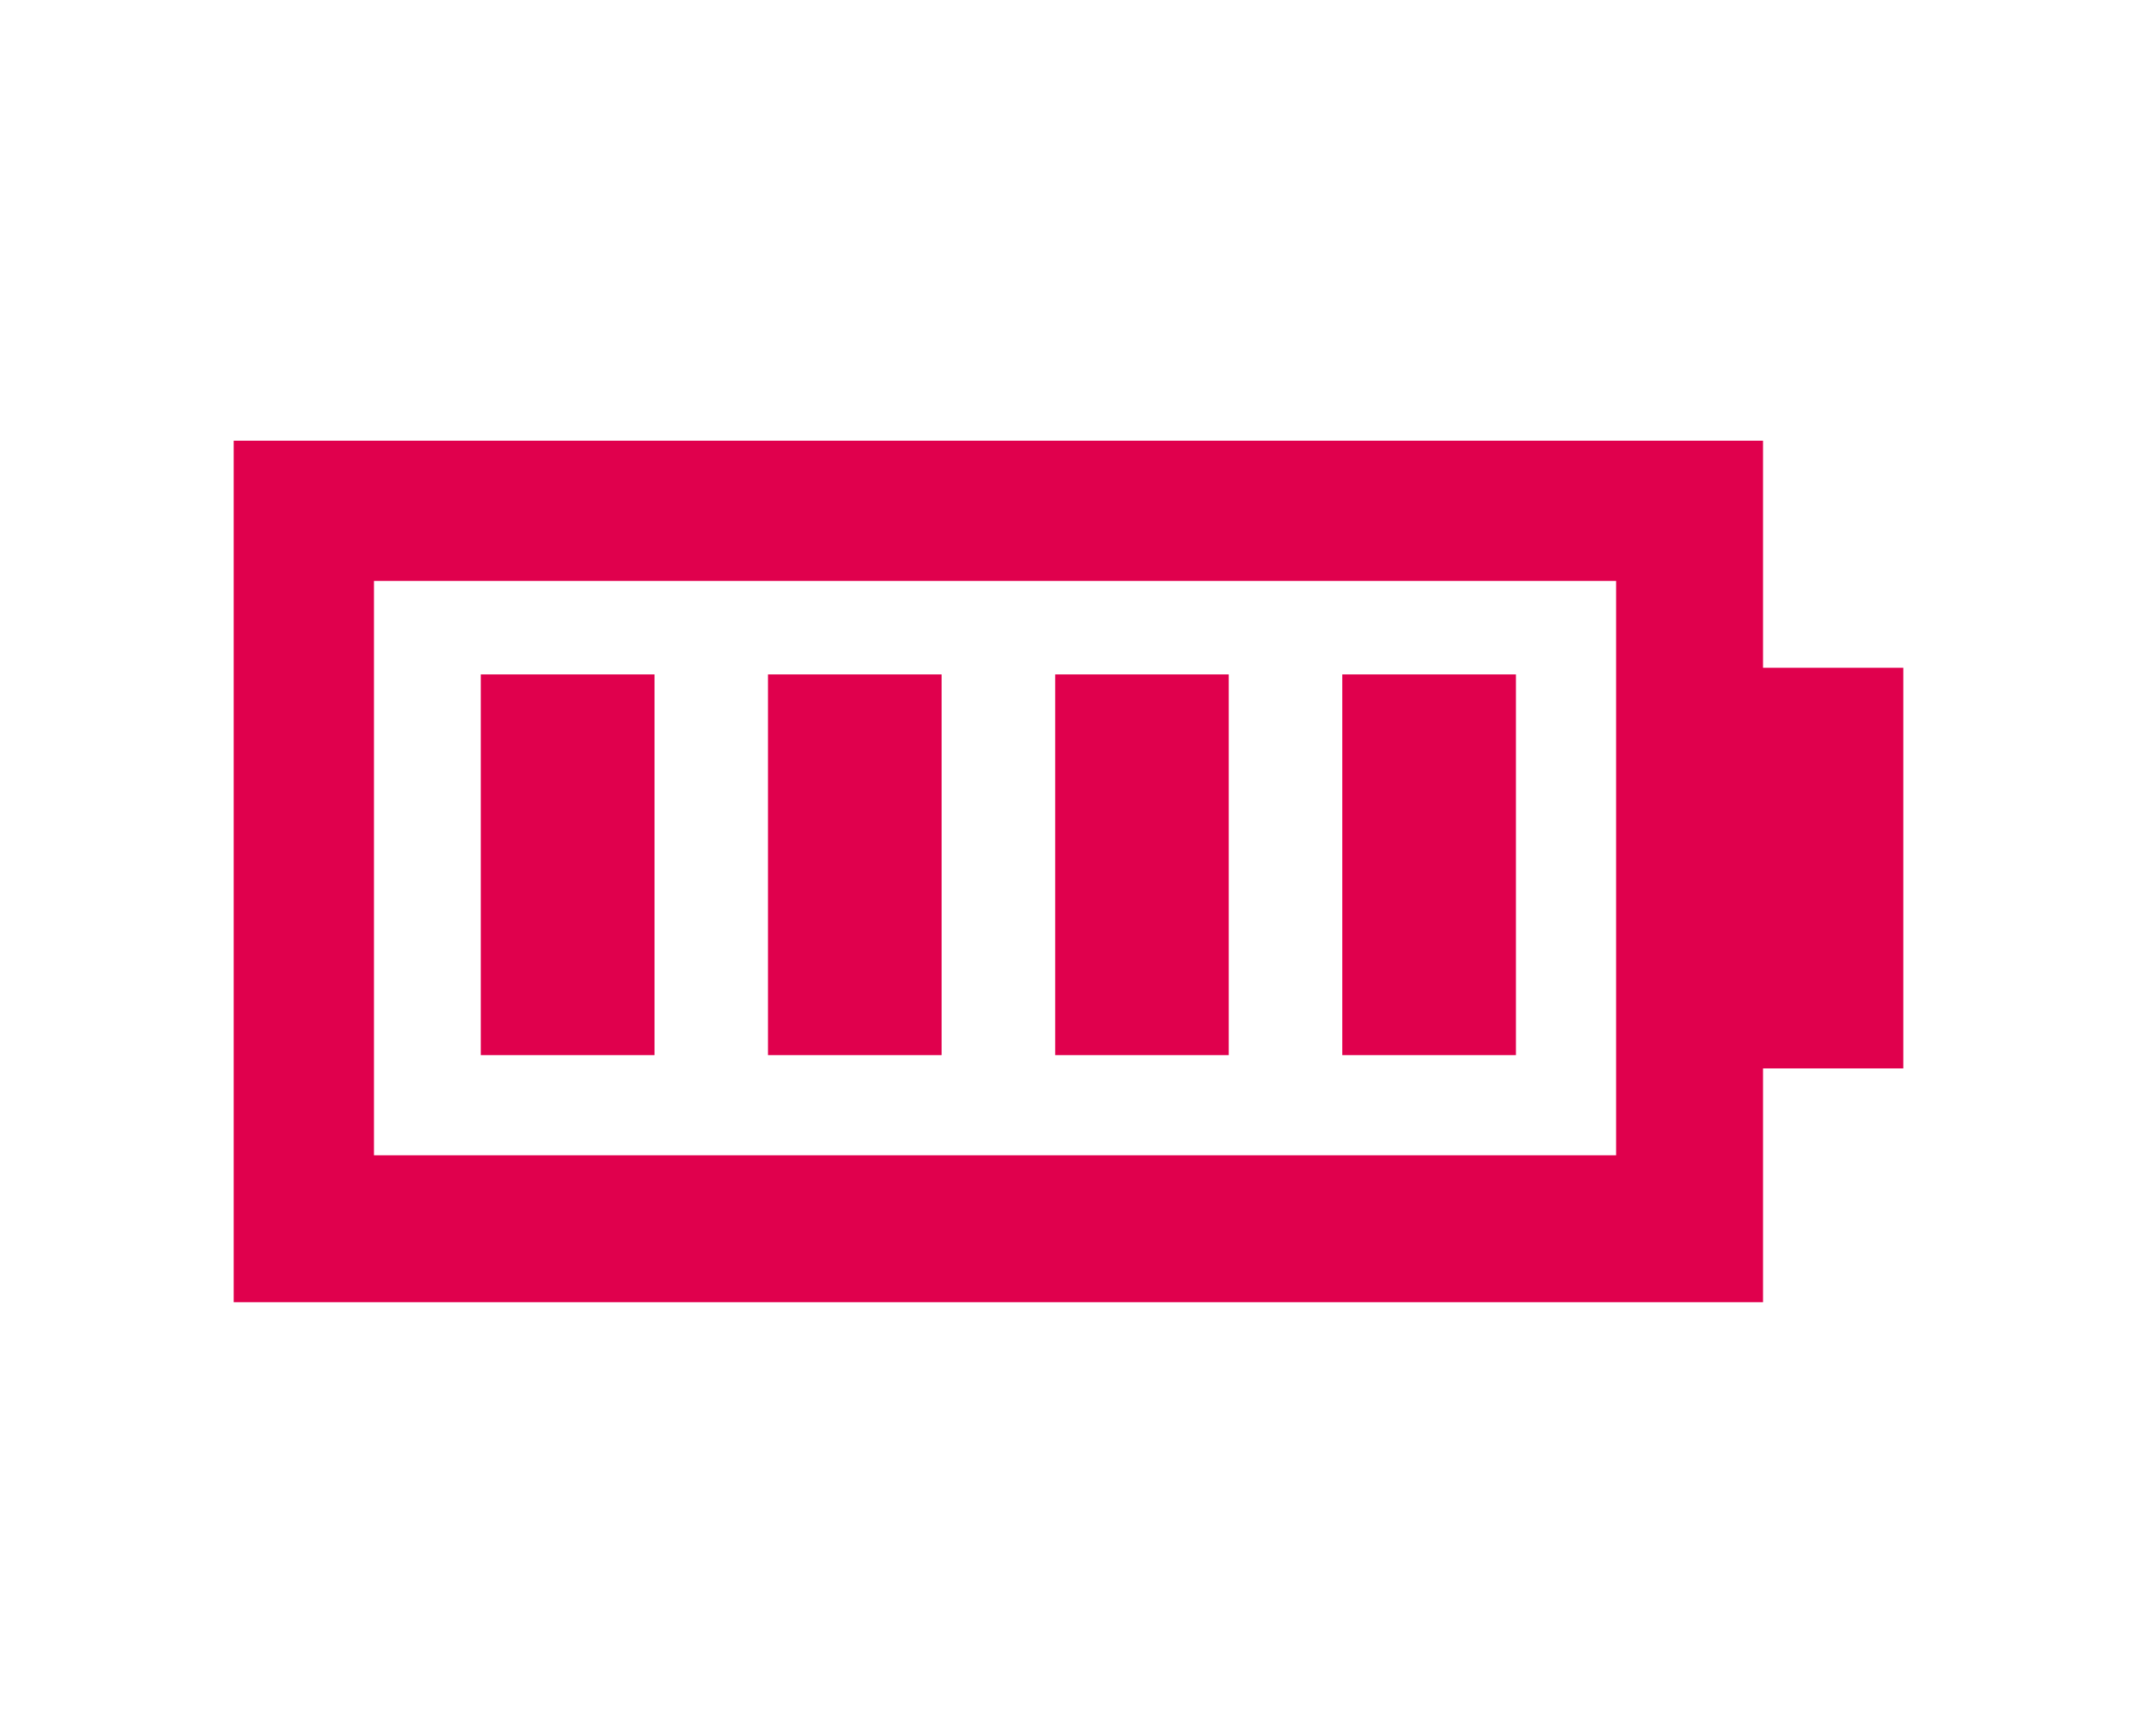 <?xml version="1.0" encoding="utf-8"?>
<!-- Generator: Adobe Illustrator 23.0.6, SVG Export Plug-In . SVG Version: 6.00 Build 0)  -->
<svg version="1.1" id="Calque_1" xmlns="http://www.w3.org/2000/svg" xmlns:xlink="http://www.w3.org/1999/xlink" x="0px" y="0px"
	 width="32px" height="26px" viewBox="0 0 32 26" enable-background="new 0 0 32 26" xml:space="preserve">
<g>
	<path fill="#E0004D" d="M26.4,6.6H3.5v12.9h22.9V16h2.1v-6h-2.1V6.6z M24.3,17.3H5.6V8.7h18.6V17.3z M9.8,15.8H7.2v-5.7h2.6V15.8z
		 M14.1,15.8h-2.6v-5.7h2.6V15.8z M18.4,15.8h-2.6v-5.7h2.6V15.8z M22.7,15.8h-2.6v-5.7h2.6V15.8z"/>
</g>
</svg>
